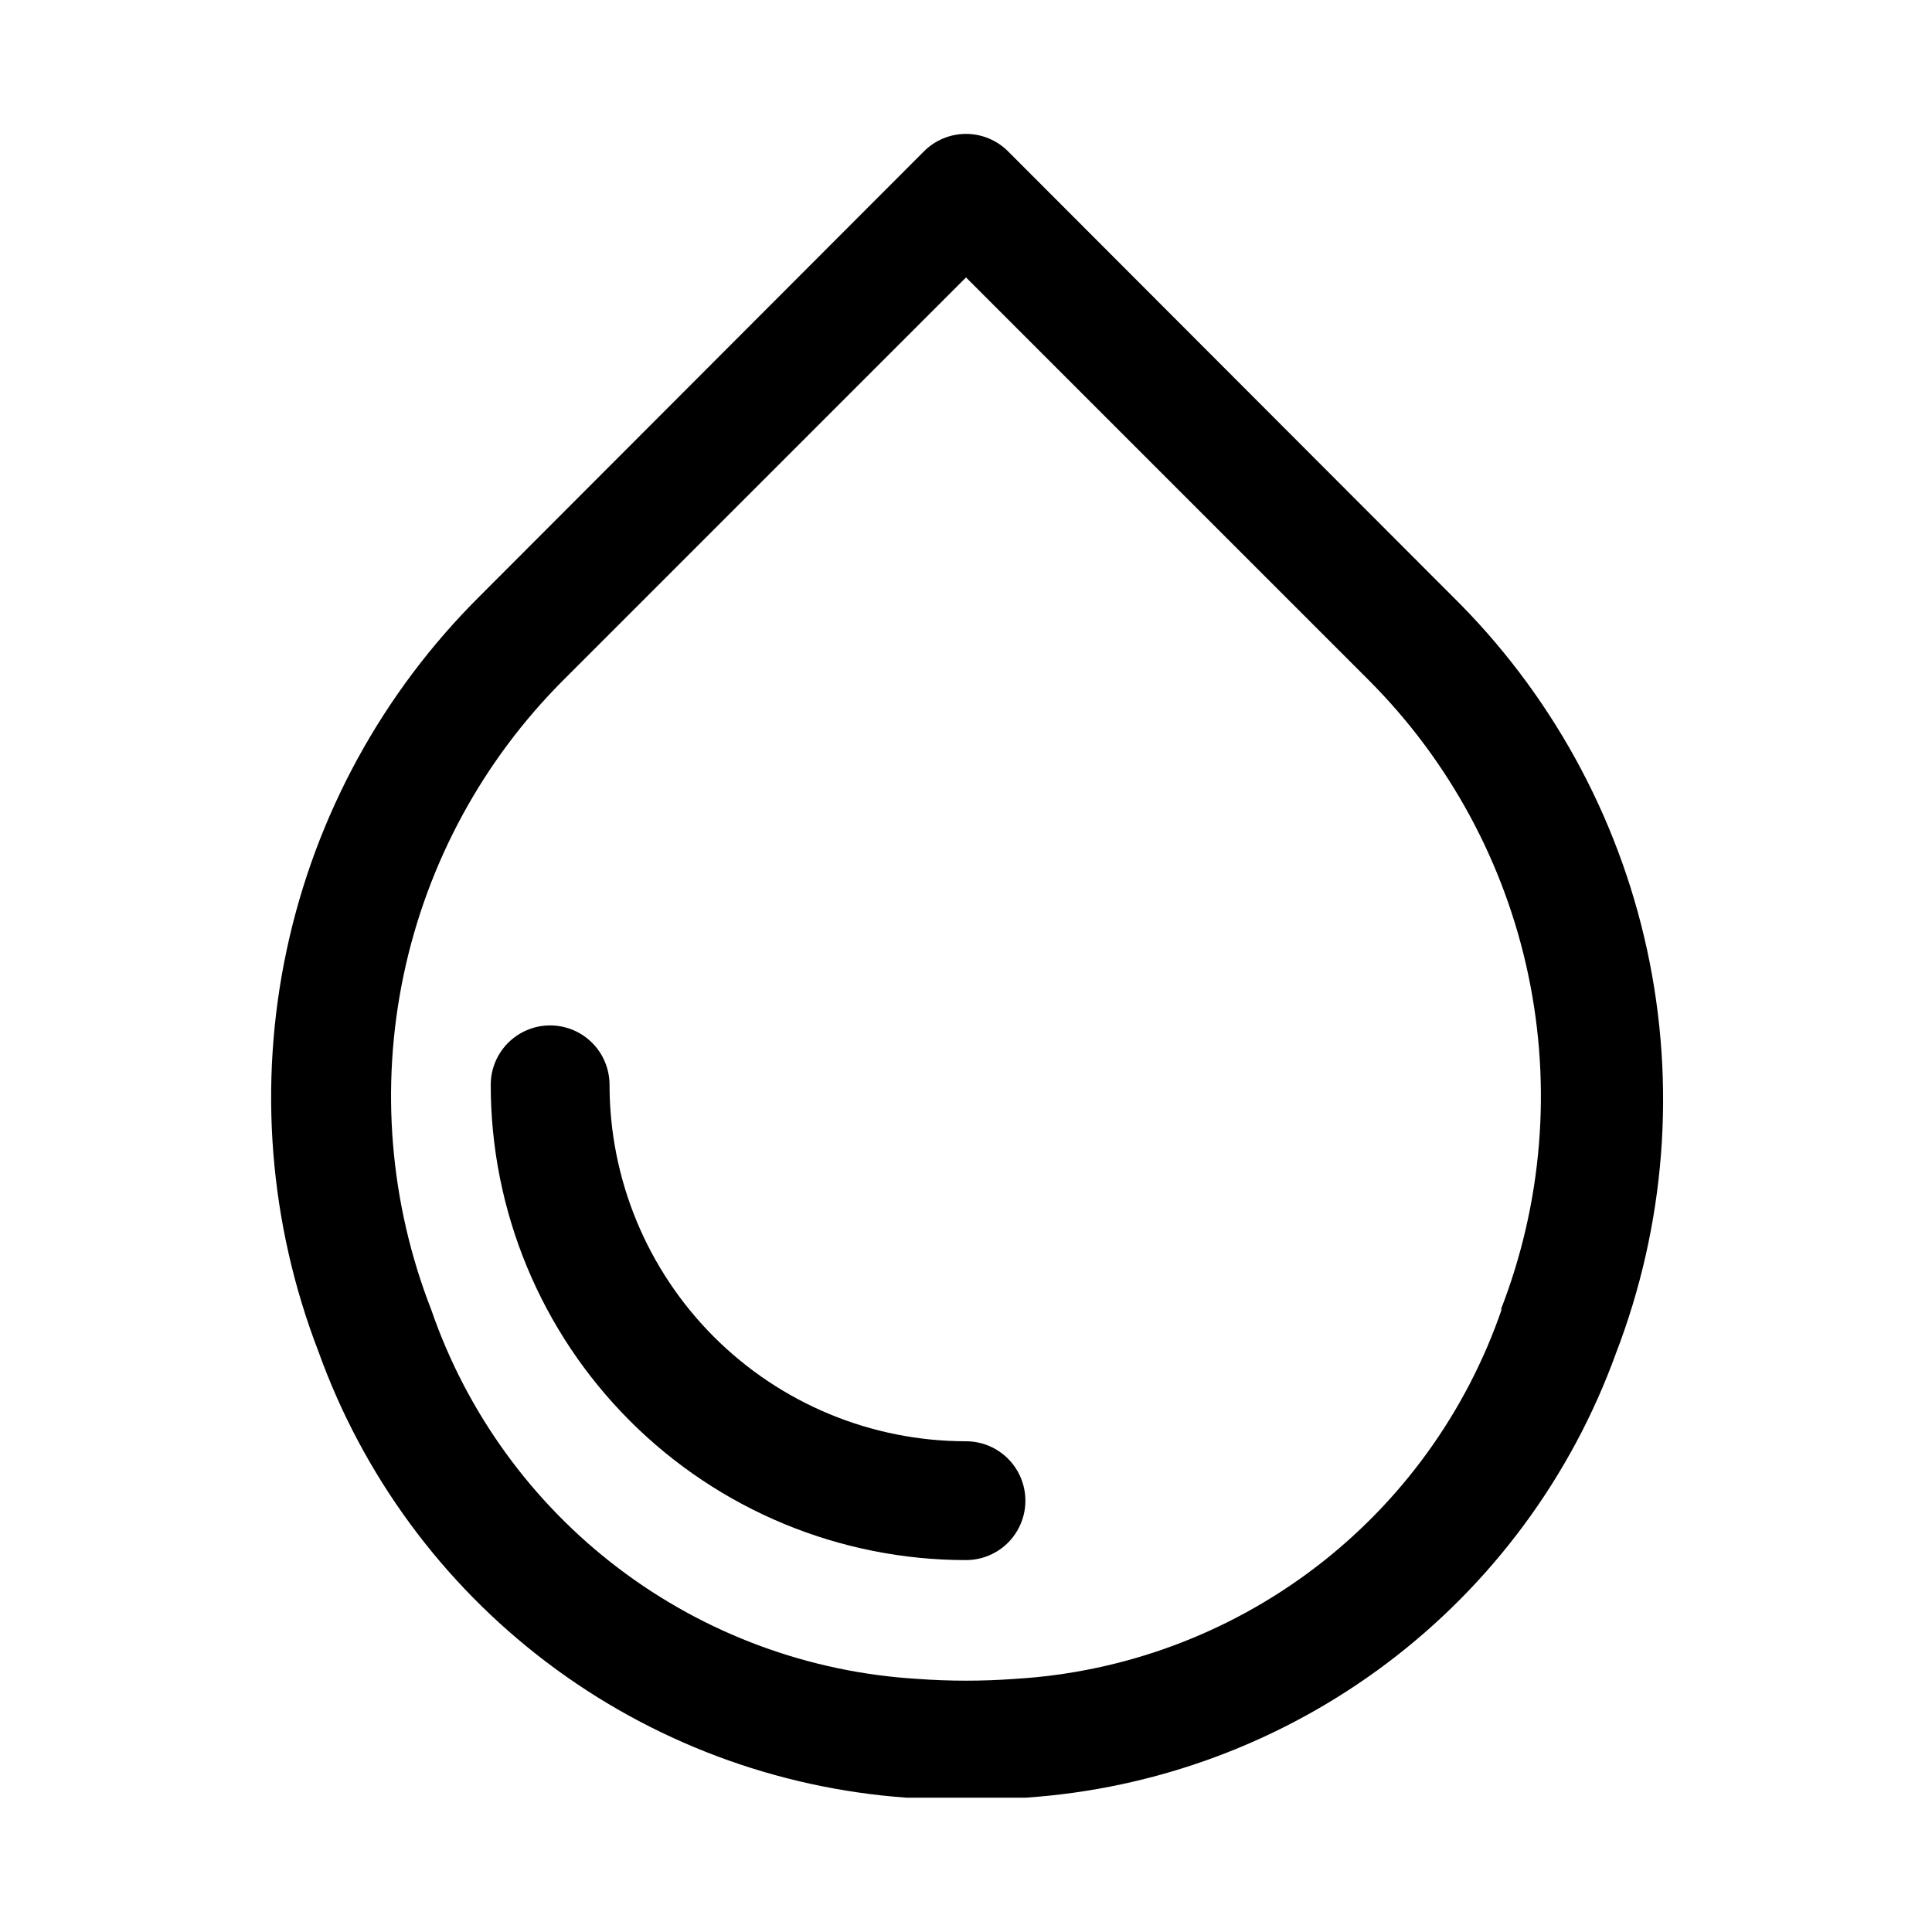 <?xml version="1.0" encoding="UTF-8"?>
<!-- Uploaded to: ICON Repo, www.iconrepo.com, Generator: ICON Repo Mixer Tools -->
<svg fill="#000000" width="800px" height="800px" version="1.1" viewBox="144 144 512 512" xmlns="http://www.w3.org/2000/svg">
 <g>
  <path d="m528.79 301.91-117.61-117.77c-2.957-2.981-6.981-4.656-11.176-4.656-4.199 0-8.223 1.676-11.18 4.656l-117.61 117.77c-25.82 25.613-43.621 58.191-51.223 93.758-7.606 35.562-4.688 72.574 8.398 106.5 11.727 32.695 32.699 61.281 60.371 82.273 27.672 20.992 60.852 33.488 95.496 35.965h15.742 15.742 0.004c34.699-2.32 67.977-14.695 95.766-35.605 27.789-20.91 48.891-49.457 60.73-82.16 13.109-34.051 15.98-71.195 8.262-106.86-7.723-35.664-25.695-68.293-51.715-93.875zm13.227 188.93v-0.004c-9.359 27.316-26.629 51.23-49.621 68.699-22.992 17.465-50.66 27.695-79.48 29.387-8.598 0.633-17.227 0.633-25.82 0-28.73-1.727-56.305-11.938-79.23-29.344-22.922-17.402-40.172-41.215-49.559-68.426-11.027-28.242-13.578-59.086-7.344-88.754 6.238-29.672 20.988-56.879 42.453-78.289l106.59-106.59 106.59 106.59v0.004c21.445 21.422 36.188 48.629 42.422 78.293 6.238 29.668 3.695 60.508-7.312 88.75z"/>
  <path d="m400 525.95c-25.055 0-49.082-9.949-66.797-27.668-17.715-17.715-27.668-41.742-27.668-66.793 0-5.625-3-10.824-7.871-13.637-4.875-2.812-10.875-2.812-15.746 0-4.871 2.812-7.871 8.012-7.871 13.637 0 33.402 13.27 65.441 36.891 89.059 23.621 23.621 55.656 36.891 89.062 36.891 5.625 0 10.82-3 13.633-7.871s2.812-10.871 0-15.742c-2.812-4.871-8.008-7.875-13.633-7.875z"/>
 </g>
</svg>